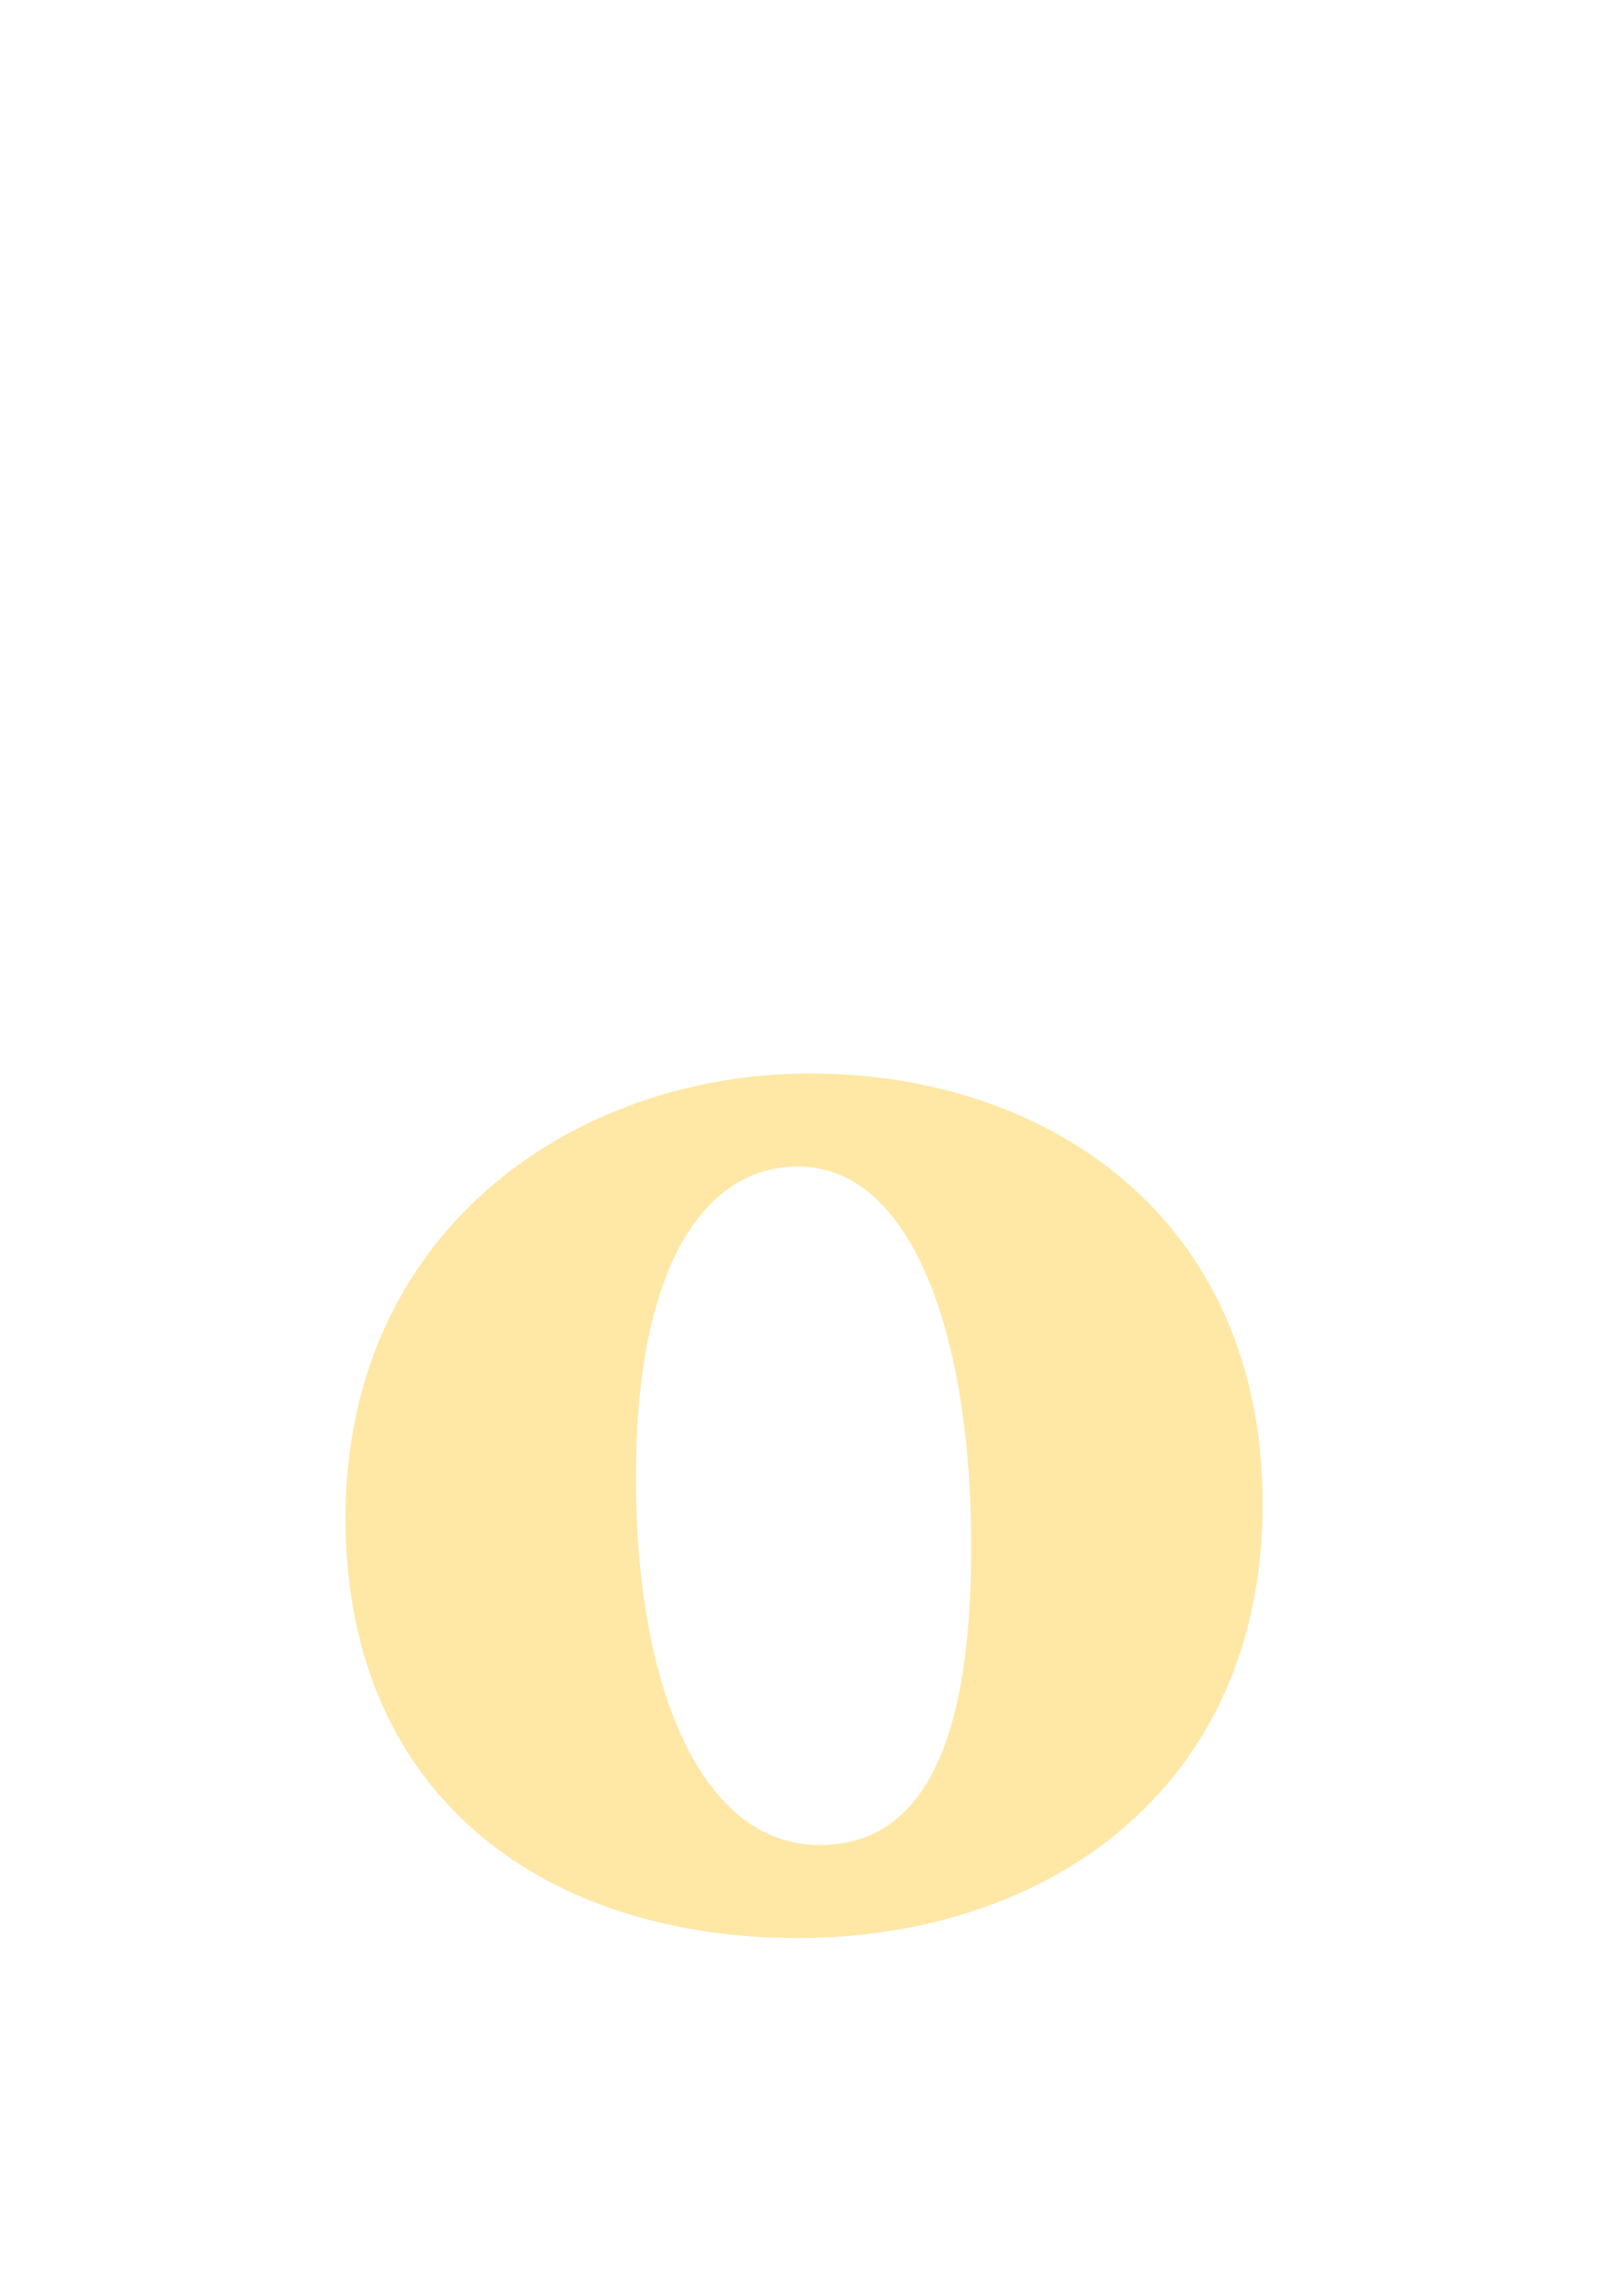 <?xml version="1.0" encoding="UTF-8"?><svg id="_レイヤー_2" xmlns="http://www.w3.org/2000/svg" xmlns:xlink="http://www.w3.org/1999/xlink" viewBox="0 0 14 20"><defs><style>.cls-1{fill:#ffe7a6;}.cls-2{clip-path:url(#clippath);}.cls-3{fill:none;}</style><clipPath id="clippath"><rect class="cls-3" width="14" height="20"/></clipPath></defs><g id="pc"><g id="_和文ロゴ"><g class="cls-2"><path class="cls-1" d="M3.01,13.26c-.02-2.52,1.97-3.91,4.05-3.91s3.94,1.27,3.94,3.75-1.88,3.78-4.05,3.78-3.92-1.2-3.94-3.62Zm2.53-.39c0,1.85,.58,3.2,1.6,3.2s1.34-1.14,1.32-2.73c-.02-1.71-.51-3.18-1.51-3.18-.77,0-1.41,.79-1.41,2.71Z"/></g></g></g></svg>